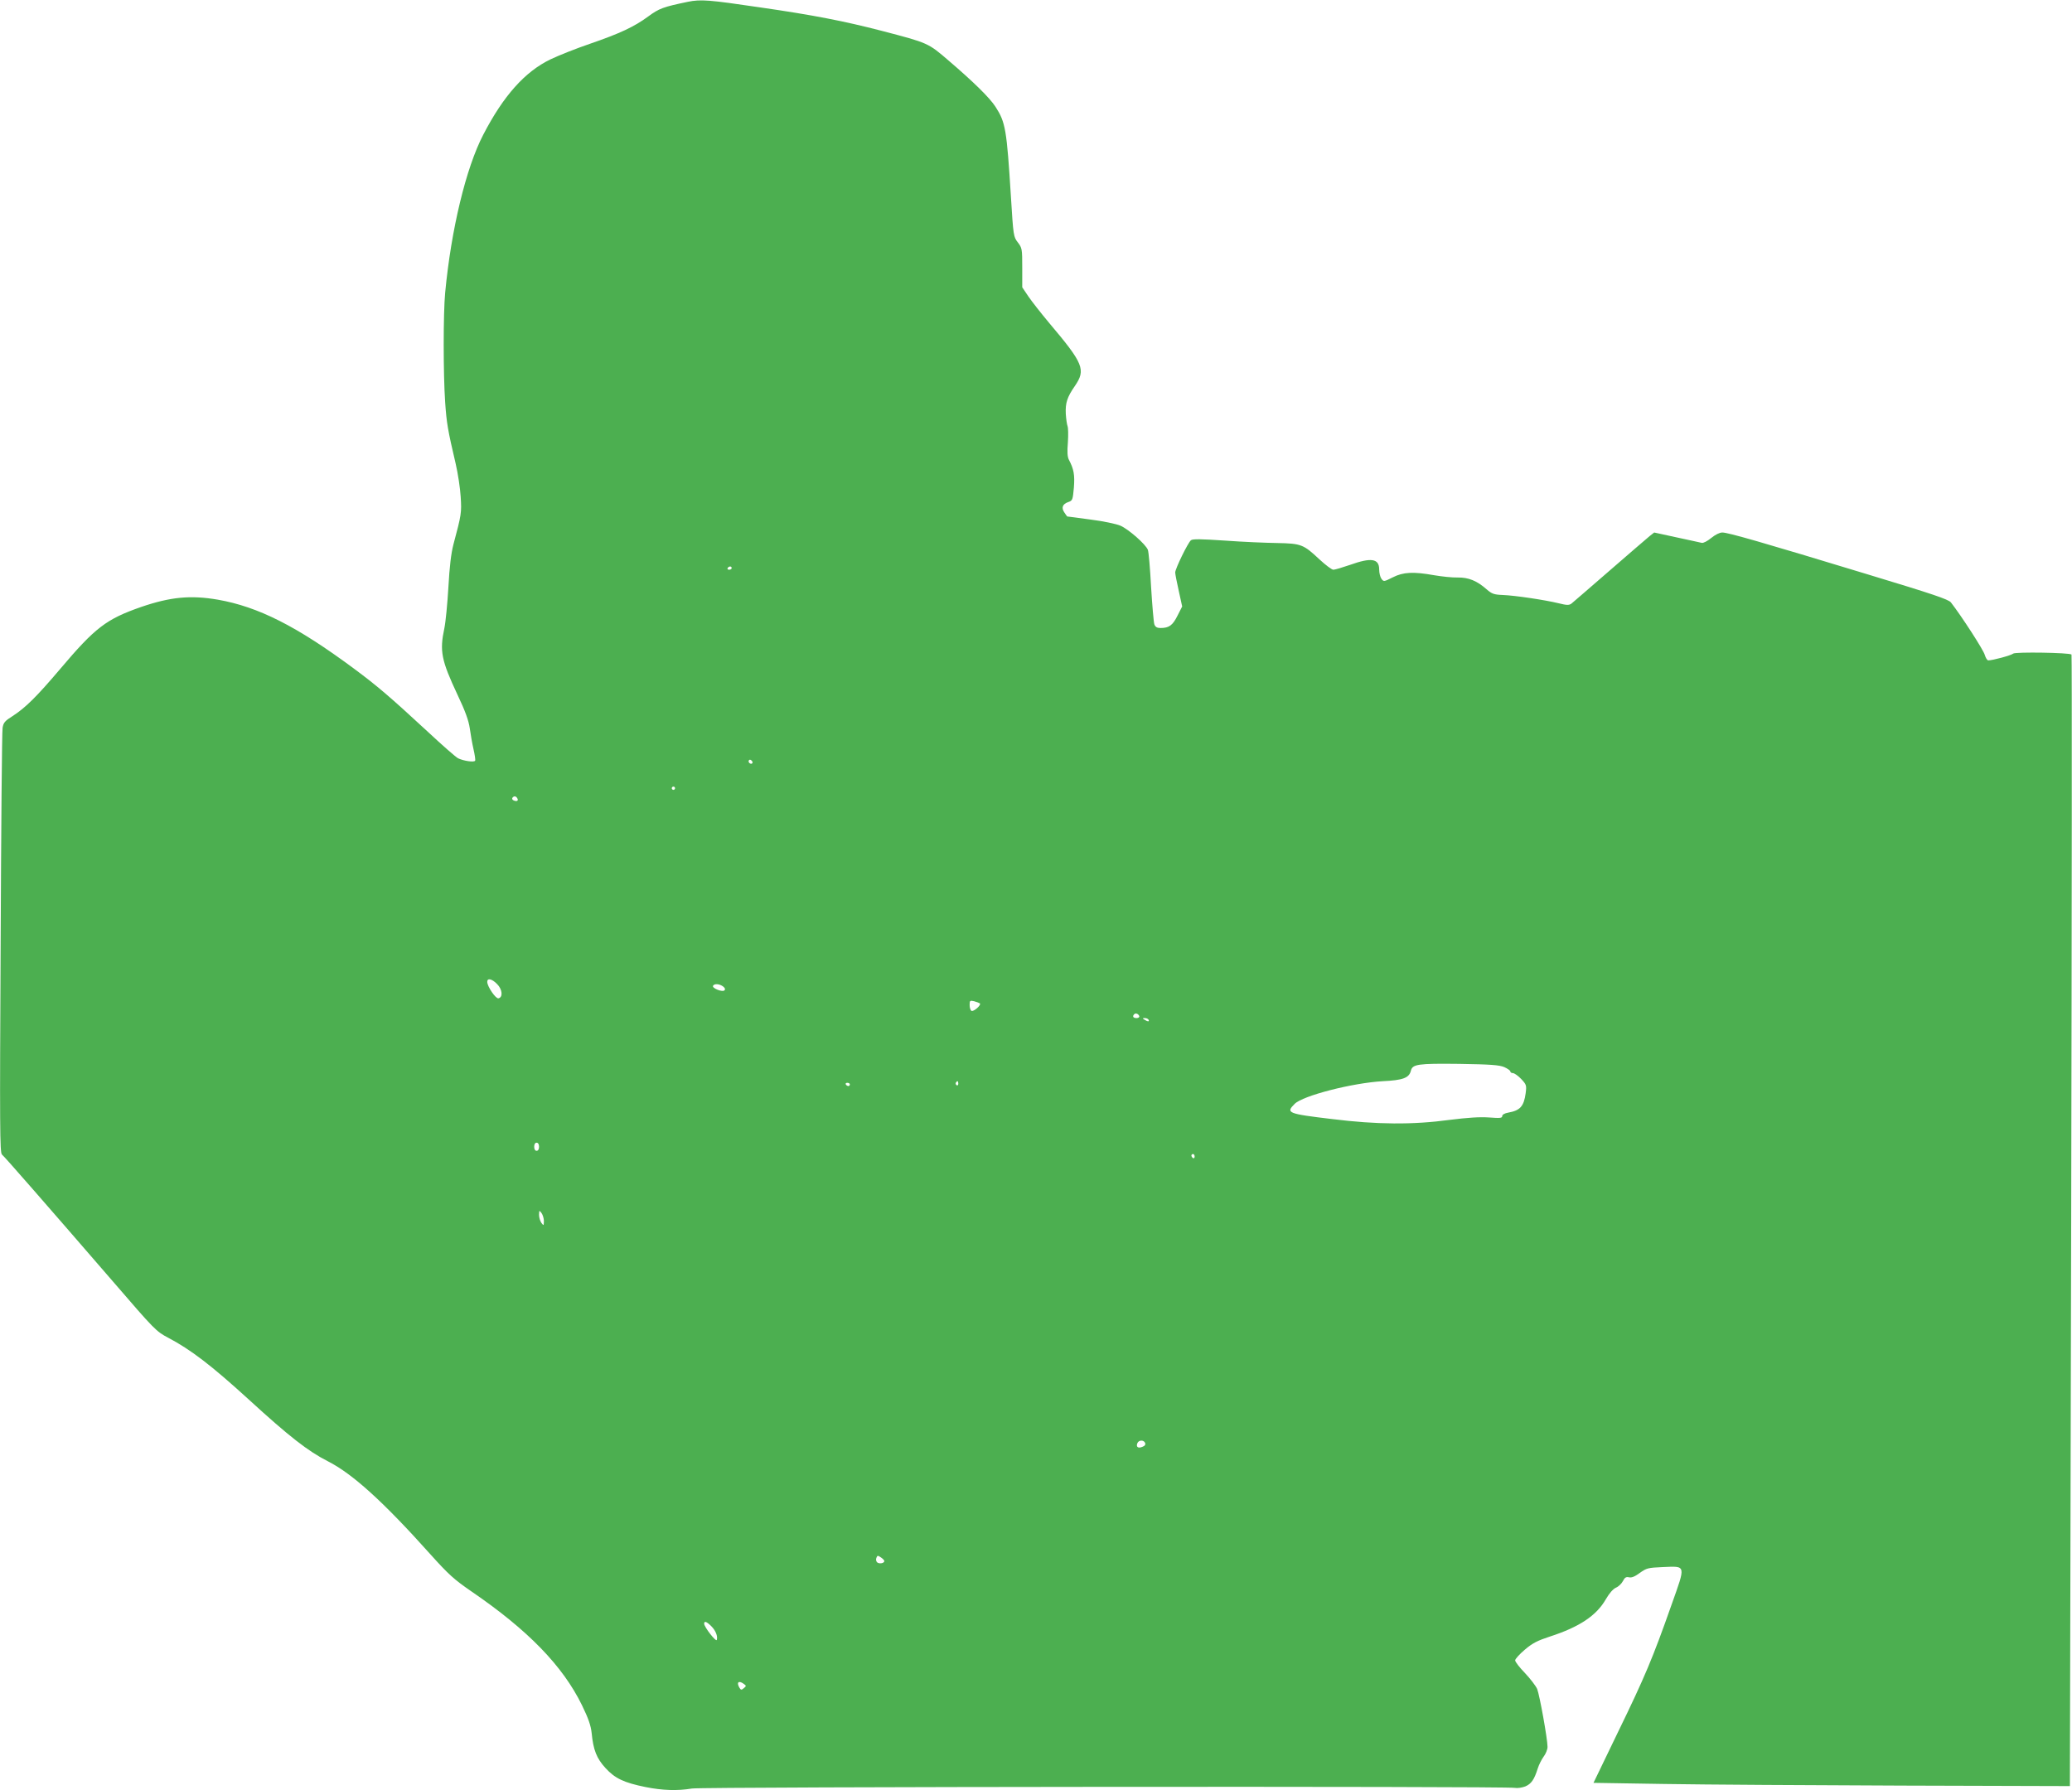 <?xml version="1.0" standalone="no"?>
<!DOCTYPE svg PUBLIC "-//W3C//DTD SVG 20010904//EN"
 "http://www.w3.org/TR/2001/REC-SVG-20010904/DTD/svg10.dtd">
<svg version="1.0" xmlns="http://www.w3.org/2000/svg"
 width="1280pt" height="1106pt" viewBox="0 0 1280 1106"
 preserveAspectRatio="xMidYMid meet">
<g transform="translate(0,1106) scale(0.1,-0.1)"
fill="#4caf50" stroke="none">
<path d="M4250 11049 c-154 -32 -178 -41 -246 -91 -87 -64 -175 -105 -361
-169 -82 -28 -191 -71 -243 -96 -157 -76 -290 -224 -415 -466 -106 -204 -198
-584 -235 -976 -12 -127 -12 -501 0 -676 9 -130 16 -171 65 -380 14 -60 28
-153 31 -205 6 -97 5 -108 -45 -294 -14 -54 -24 -136 -31 -264 -6 -102 -17
-216 -25 -254 -30 -141 -19 -197 82 -412 47 -99 68 -157 75 -205 5 -36 15 -95
23 -129 8 -35 13 -68 10 -72 -7 -11 -72 -1 -105 15 -14 7 -97 80 -185 162
-238 220 -314 285 -461 394 -351 260 -588 380 -838 424 -169 29 -293 17 -474
-45 -215 -75 -283 -126 -501 -384 -145 -171 -214 -239 -293 -290 -48 -30 -57
-41 -62 -73 -4 -21 -9 -620 -12 -1331 -6 -1134 -5 -1295 8 -1305 16 -13 265
-298 688 -787 256 -297 265 -306 339 -345 139 -73 268 -172 496 -380 251 -230
368 -321 490 -383 152 -77 342 -249 633 -574 113 -126 148 -157 251 -228 353
-241 567 -462 686 -705 40 -82 55 -126 60 -172 10 -105 31 -157 85 -216 59
-65 115 -91 248 -118 105 -21 197 -24 287 -9 64 11 5030 15 5083 4 16 -3 44 1
65 9 37 16 55 42 77 112 7 22 23 54 36 72 13 17 24 44 24 60 0 50 -49 320 -64
358 -9 20 -43 64 -76 99 -33 34 -60 69 -60 78 0 8 27 38 60 66 48 41 79 56
155 81 182 59 287 129 345 230 22 38 45 64 63 72 15 6 35 25 43 41 11 22 20
27 37 23 16 -4 36 4 67 27 42 30 51 32 140 36 148 6 145 18 56 -233 -115 -327
-165 -446 -330 -785 l-152 -315 440 -7 c243 -4 905 -8 1472 -10 l1031 -3 8
3493 c4 1921 5 3496 2 3498 -12 12 -346 17 -360 6 -12 -11 -127 -42 -154 -42
-7 0 -16 15 -22 34 -7 29 -145 242 -209 324 -15 19 -110 51 -513 173 -654 199
-864 259 -899 259 -17 0 -43 -13 -69 -34 -23 -19 -48 -32 -58 -30 -10 2 -80
18 -156 34 l-138 30 -28 -22 c-16 -13 -127 -109 -247 -213 -120 -105 -227
-196 -236 -204 -15 -11 -28 -11 -80 2 -82 20 -267 48 -345 51 -53 2 -67 7 -98
34 -61 54 -113 75 -180 74 -33 -1 -98 6 -145 14 -129 23 -191 20 -256 -13 -54
-27 -56 -28 -70 -9 -8 11 -14 37 -14 58 0 67 -49 75 -180 28 -47 -16 -93 -30
-103 -30 -10 0 -48 29 -86 64 -99 93 -113 98 -261 101 -69 1 -214 7 -322 15
-150 10 -200 11 -211 2 -19 -16 -97 -176 -97 -199 0 -10 10 -61 22 -114 l21
-96 -29 -57 c-30 -60 -52 -76 -105 -76 -21 0 -32 6 -38 23 -4 12 -13 115 -20
230 -6 114 -15 218 -20 230 -13 34 -119 127 -169 149 -25 11 -106 28 -185 38
-78 11 -143 19 -144 19 -2 1 -9 12 -18 25 -20 29 -11 52 24 64 27 9 28 14 35
89 6 79 0 114 -31 173 -9 18 -11 48 -6 107 3 45 2 90 -2 100 -4 10 -9 45 -11
77 -3 66 8 102 56 171 69 101 54 138 -158 389 -51 61 -110 136 -130 166 l-37
55 0 121 c0 116 -1 122 -27 156 -27 35 -28 40 -43 284 -26 414 -33 458 -95
554 -35 55 -136 154 -289 285 -128 110 -125 109 -416 185 -228 59 -420 97
-754 145 -311 46 -362 50 -441 34z m270 -3499 c0 -5 -7 -10 -16 -10 -8 0 -12
5 -9 10 3 6 10 10 16 10 5 0 9 -4 9 -10z m127 -1206 c-9 -9 -28 6 -21 18 4 6
10 6 17 -1 6 -6 8 -13 4 -17z m-477 -154 c0 -5 -4 -10 -10 -10 -5 0 -10 5 -10
10 0 6 5 10 10 10 6 0 10 -4 10 -10z m-975 -61 c10 -15 -1 -23 -20 -15 -9 3
-13 10 -10 16 8 13 22 13 30 -1z m-124 -1149 c33 -33 37 -82 8 -88 -17 -3 -69
73 -69 102 0 25 29 19 61 -14z m1395 -14 c13 -10 16 -18 9 -25 -13 -12 -79 14
-70 29 9 14 38 12 61 -4z m1587 -105 c11 -10 -39 -54 -52 -46 -6 3 -11 20 -11
36 0 27 2 29 28 23 15 -4 30 -10 35 -13z m985 -79 c2 -7 -6 -12 -17 -12 -21 0
-27 11 -14 24 9 9 26 2 31 -12z m57 -22 c8 -13 -5 -13 -25 0 -13 8 -13 10 2
10 9 0 20 -4 23 -10z m2198 -293 c20 -9 37 -21 37 -26 0 -6 7 -11 16 -11 9 0
32 -16 51 -36 33 -35 34 -40 28 -88 -11 -81 -34 -107 -107 -120 -24 -4 -38
-13 -38 -22 0 -12 -14 -13 -82 -8 -58 4 -131 -1 -243 -15 -228 -31 -451 -29
-725 5 -277 33 -288 38 -232 94 51 51 356 129 543 140 126 6 164 20 175 65 10
40 42 45 299 42 194 -3 247 -7 278 -20z m-3373 -103 c0 -8 -5 -12 -10 -9 -6 4
-8 11 -5 16 9 14 15 11 15 -7z m-670 -4 c0 -5 -4 -10 -9 -10 -6 0 -13 5 -16
10 -3 6 1 10 9 10 9 0 16 -4 16 -10z m-1920 -385 c0 -16 -6 -25 -15 -25 -9 0
-15 9 -15 25 0 16 6 25 15 25 9 0 15 -9 15 -25z m4050 -61 c0 -8 -4 -12 -10
-9 -5 3 -10 10 -10 16 0 5 5 9 10 9 6 0 10 -7 10 -16z m-4020 -398 c-1 -29 -1
-30 -15 -12 -8 11 -15 34 -15 50 1 29 1 30 15 12 8 -11 15 -34 15 -50z m3714
-1371 c4 -10 -2 -19 -17 -24 -26 -11 -40 -1 -31 22 8 21 40 22 48 2z m-1611
-731 c-3 -14 -34 -17 -45 -6 -6 6 -8 18 -4 27 6 16 9 16 29 2 12 -8 21 -18 20
-23z m-1069 -401 c27 -27 41 -62 34 -85 -5 -14 -77 79 -78 100 0 19 15 14 44
-15z m200 -356 c17 -12 17 -14 1 -27 -14 -12 -18 -12 -26 1 -21 34 -7 49 25
26z"/>
</g>
</svg>
